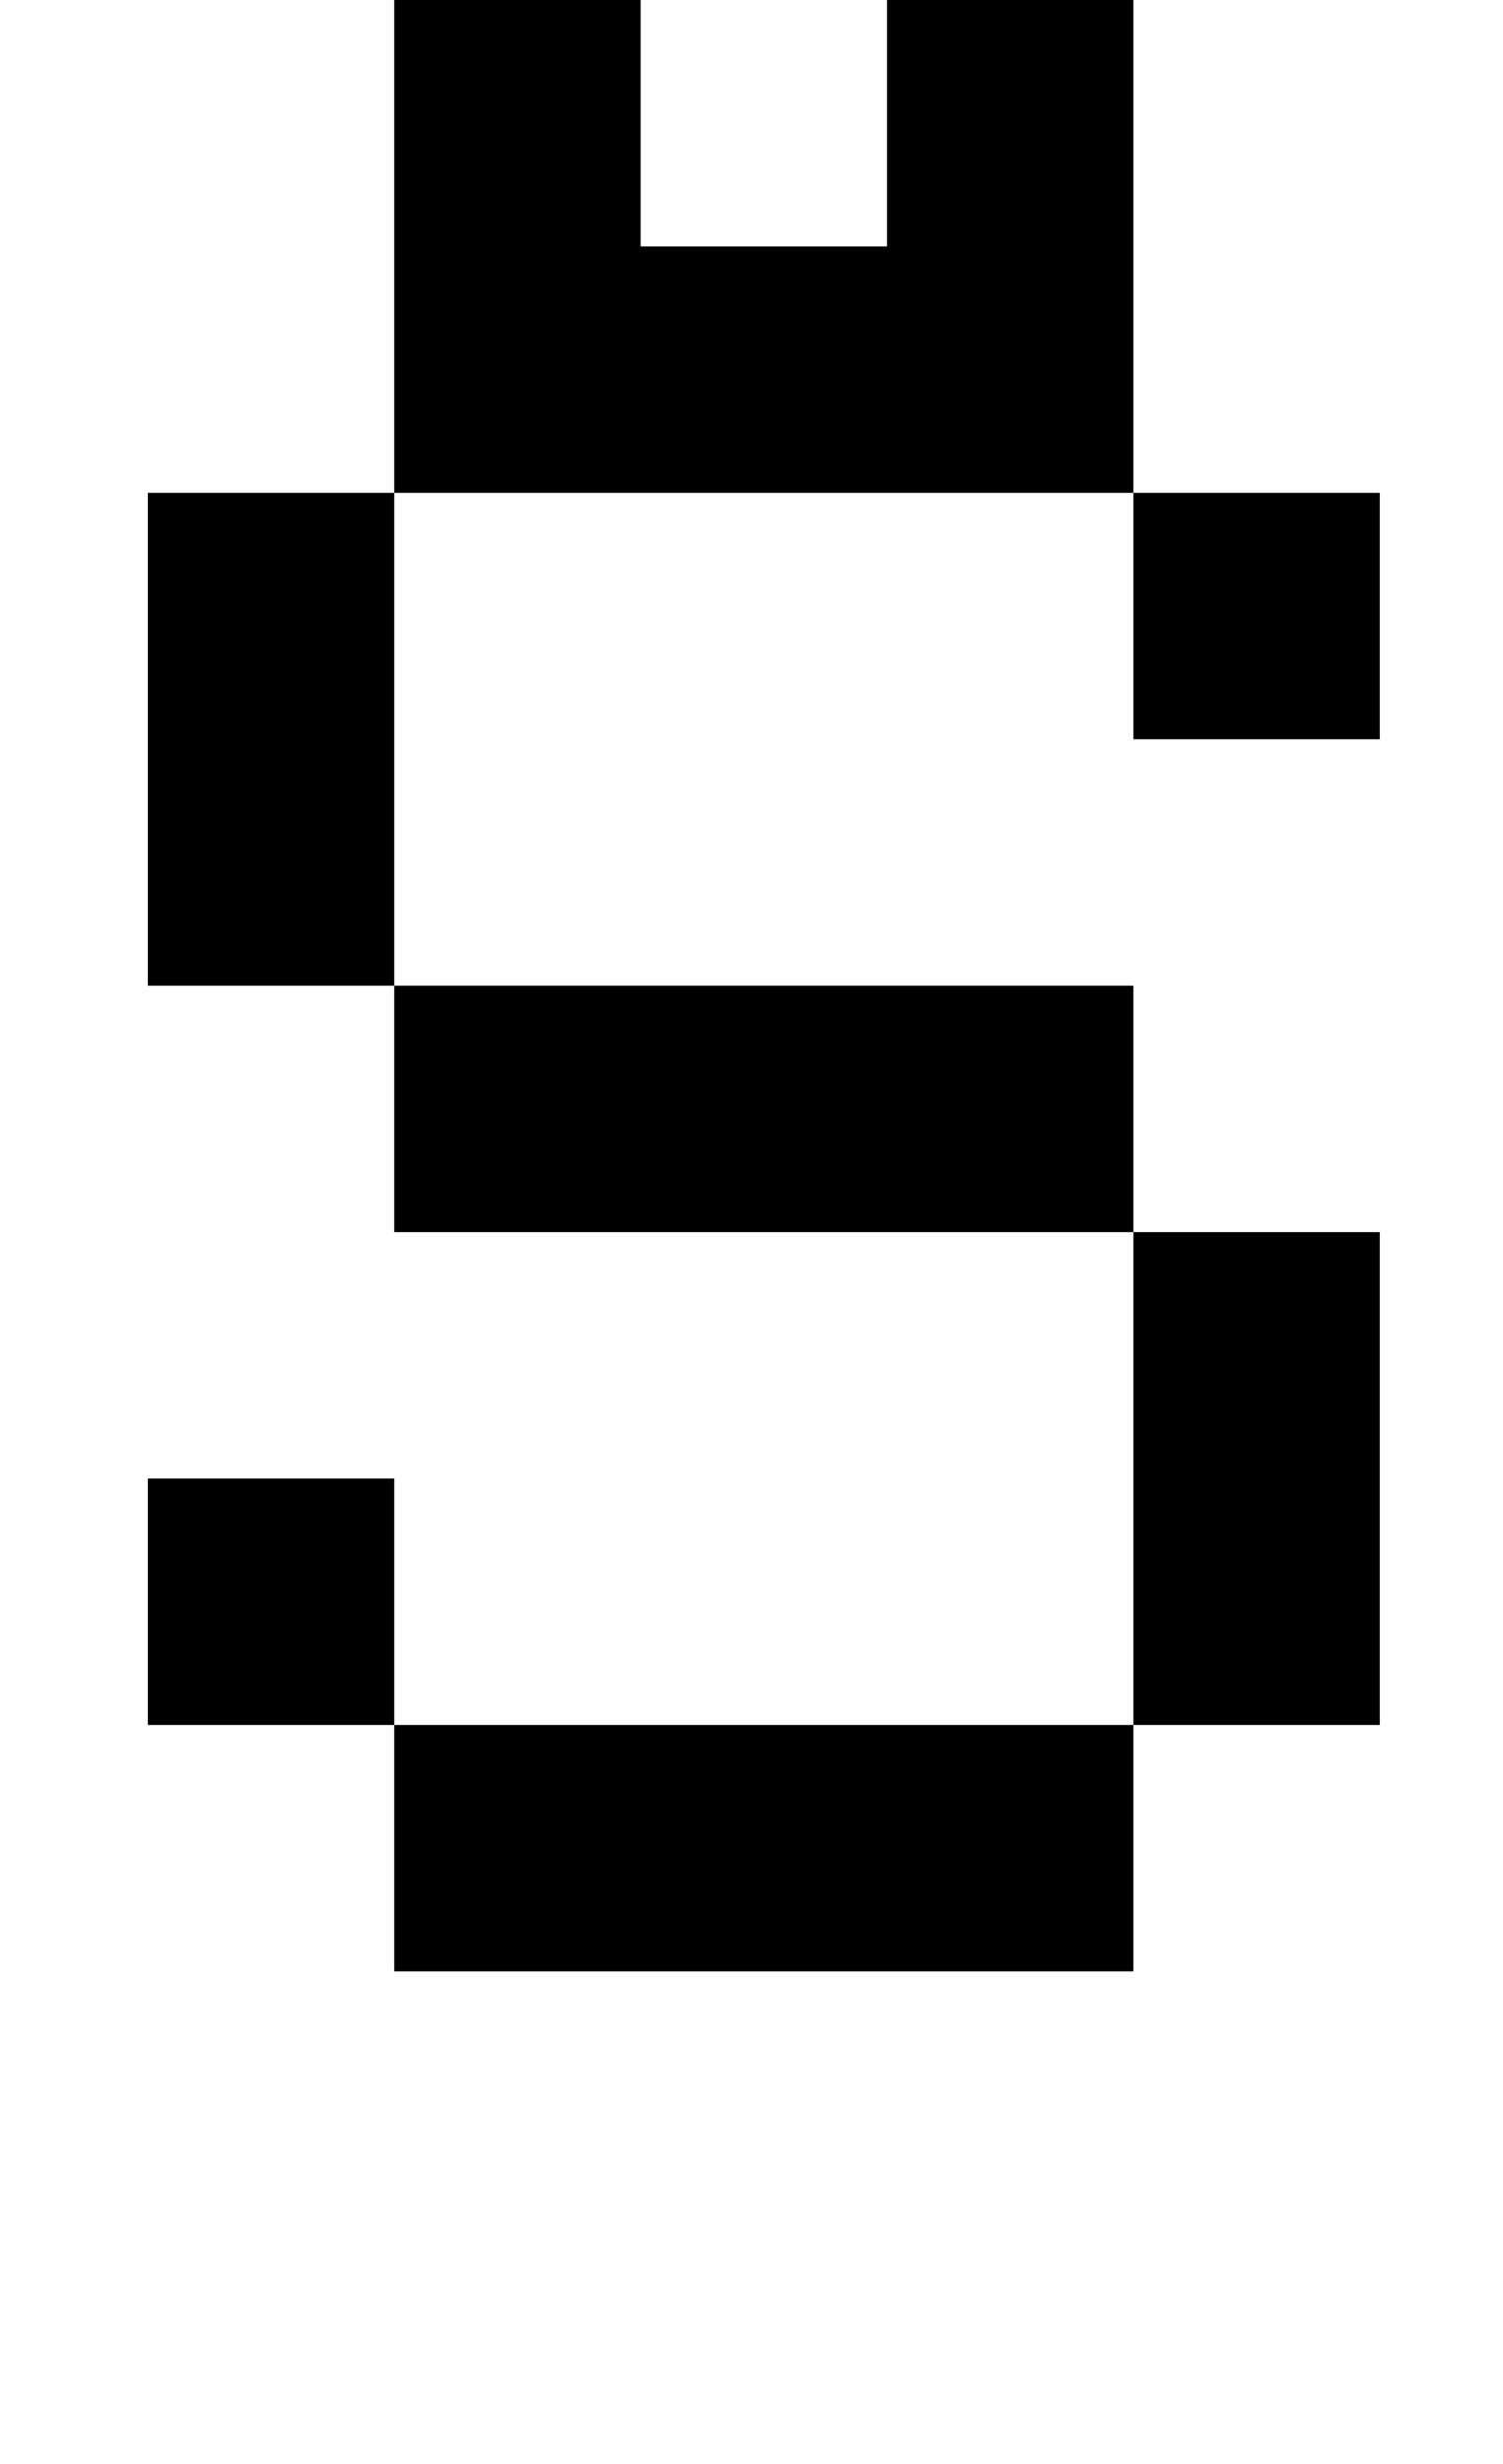<?xml version="1.0" standalone="no"?>
<!DOCTYPE svg PUBLIC "-//W3C//DTD SVG 1.1//EN" "http://www.w3.org/Graphics/SVG/1.1/DTD/svg11.dtd" >
<svg xmlns="http://www.w3.org/2000/svg" xmlns:xlink="http://www.w3.org/1999/xlink" version="1.1" viewBox="-10 0 610 1000">
   <path fill="currentColor"
d="M450 300v-100h-300v-200h100v100h100v-100h-100v-100h100v100h100v200h100v100h-100zM150 500v-100h-100v-200h100v200h300v100h100v200h-100v-200h-300zM150 800v-100h-100v-100h100v100h300v100h-300z" />
</svg>
